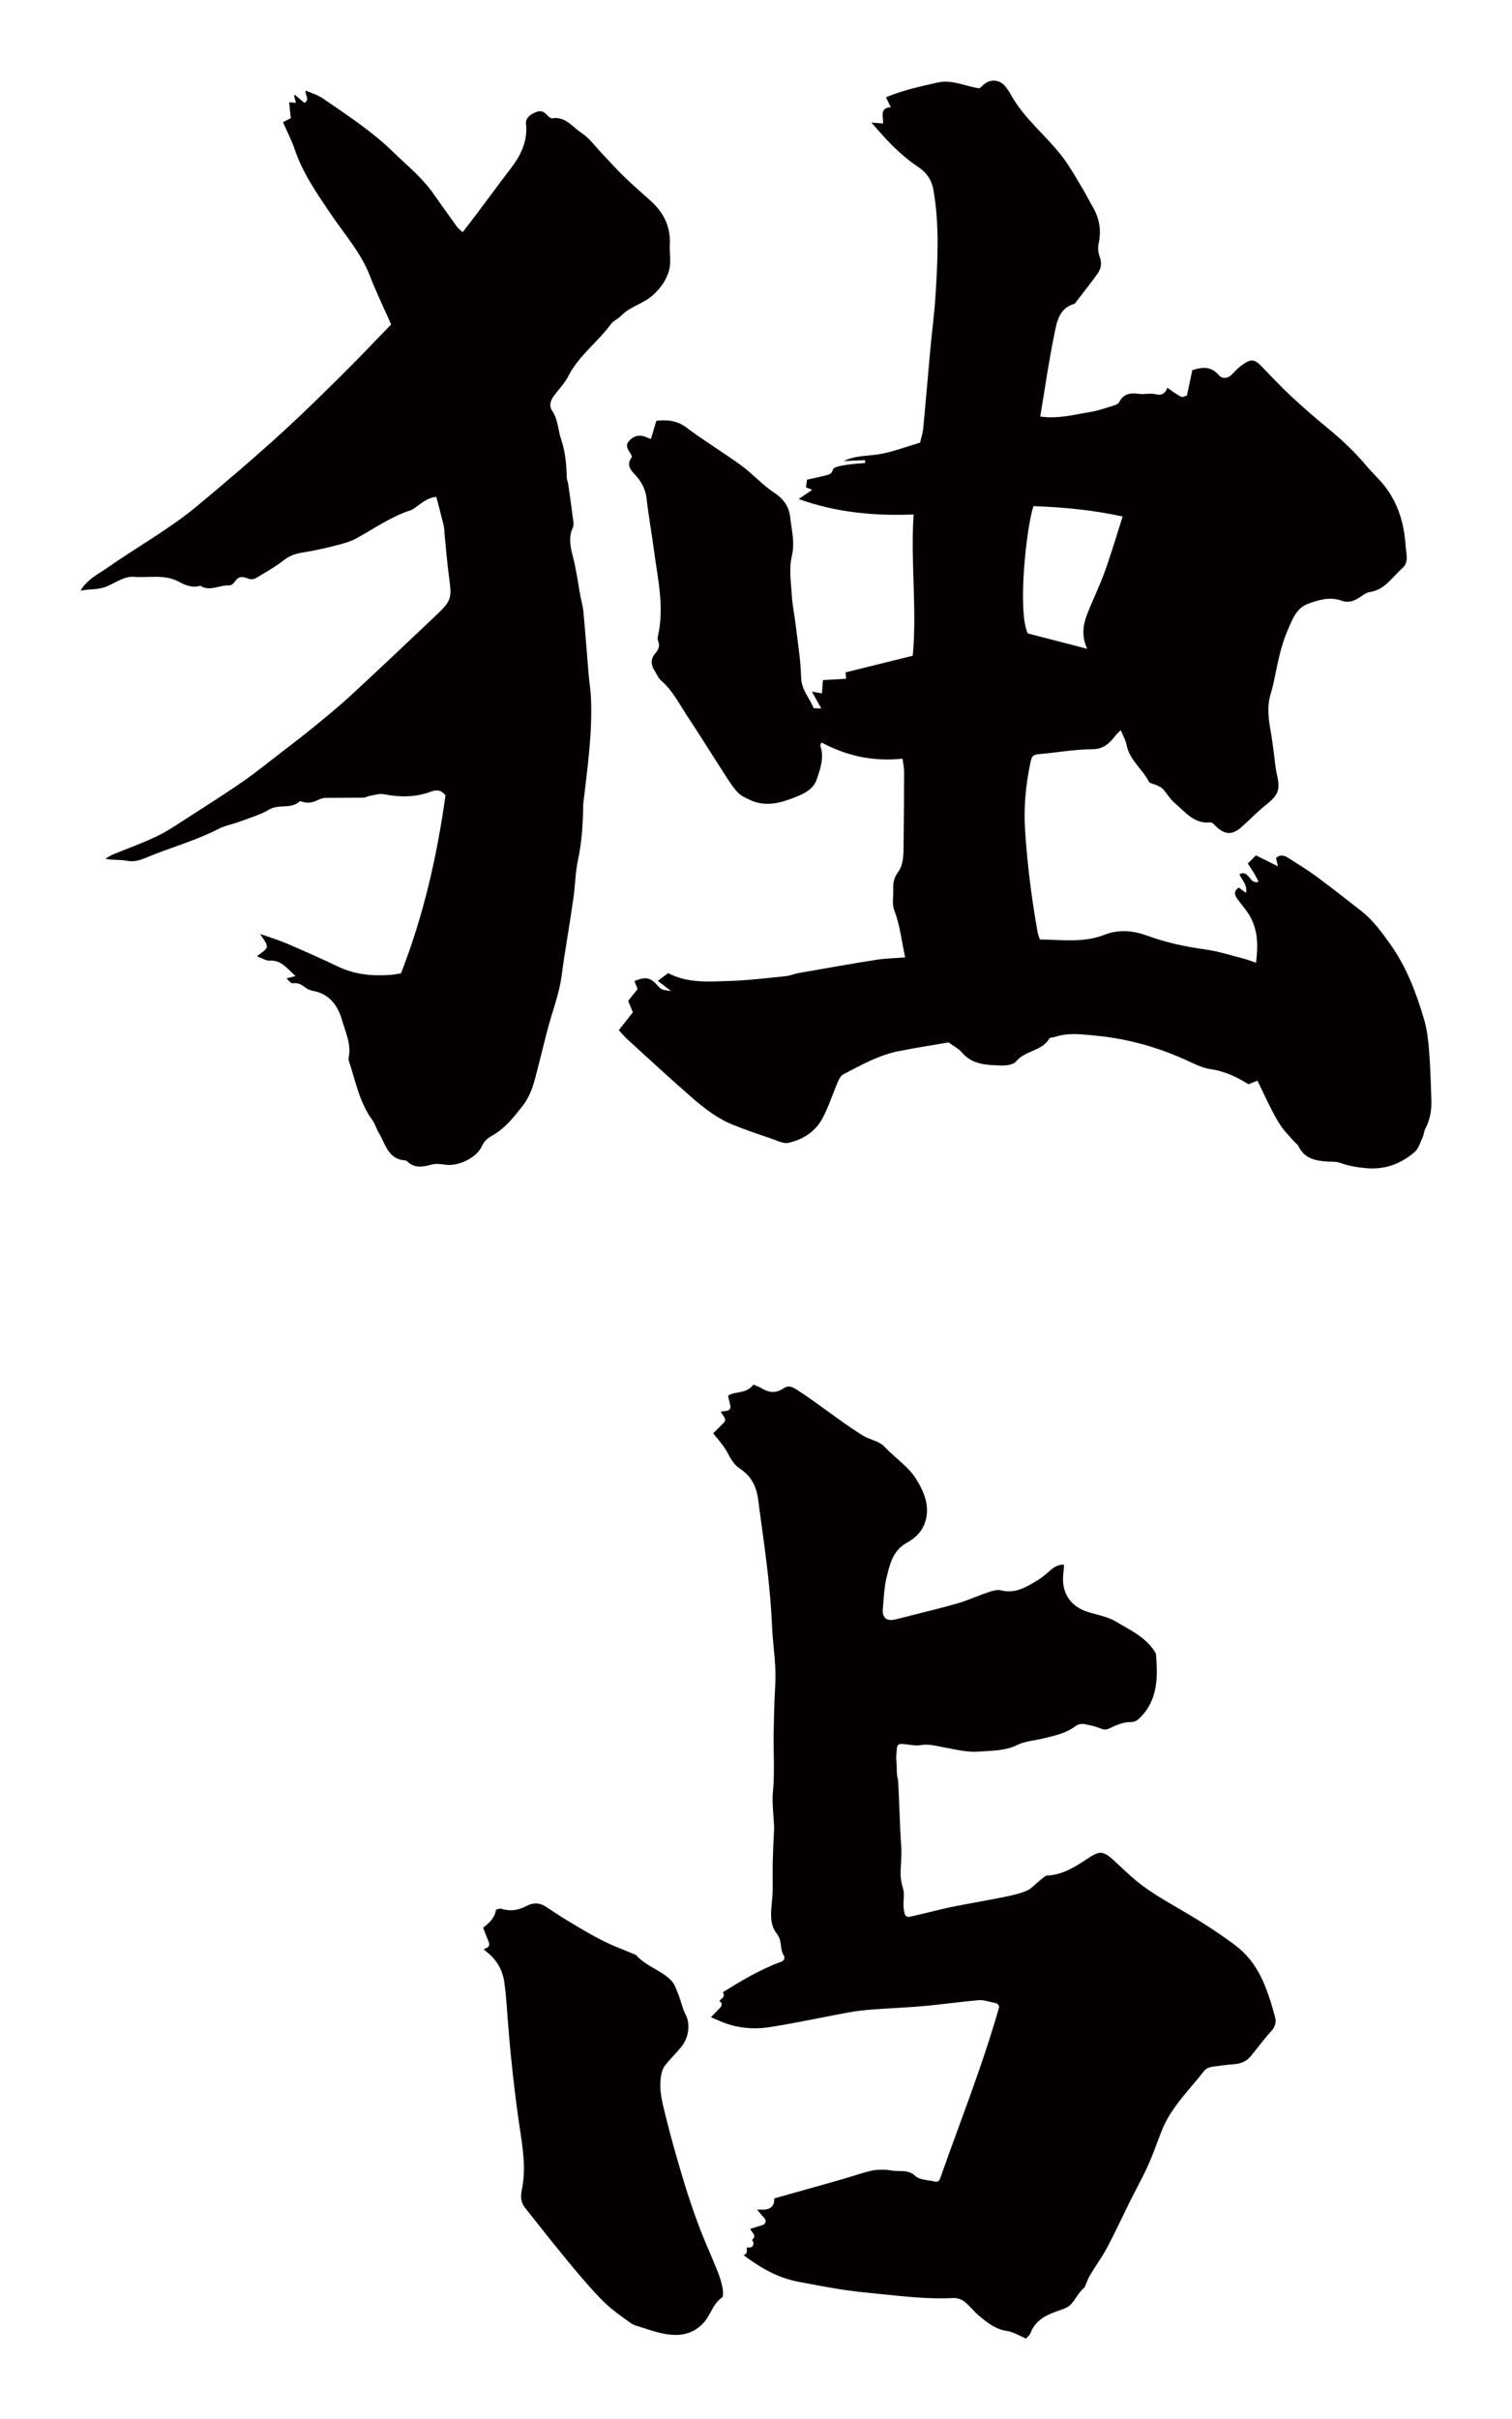 <?xml version="1.0" encoding="utf-8"?>
<!-- Generator: Adobe Illustrator 22.1.0, SVG Export Plug-In . SVG Version: 6.00 Build 0)  -->
<svg version="1.1" id="_x30_" xmlns="http://www.w3.org/2000/svg" xmlns:xlink="http://www.w3.org/1999/xlink" x="0px" y="0px"
	 viewBox="0 0 375.248 600" style="enable-background:new 0 0 375.248 600;" xml:space="preserve">
<style type="text/css">
	.st0{fill:#040000;}
</style>
<g>
	<path class="st0" d="M155.623,257.688c5.365,4.882,10.679,9.824,16.154,14.58c3.082,2.679,6.358,5.193,10.203,6.729
		c3.163,1.264,6.395,2.362,9.621,3.462c1.336,0.455,2.852,1.252,4.083,0.979c3.597-0.799,6.687-2.786,8.449-6.09
		c1.531-2.869,2.508-6.029,3.801-9.03c0.304-0.705,0.753-1.561,1.375-1.882c4.358-2.247,8.659-4.702,13.528-5.69
		c4.304-0.875,8.652-1.528,12.585-2.211c1.354,0.993,2.502,1.541,3.24,2.429c2.615,3.147,6.252,3.164,9.796,3.295
		c1.265,0.047,3.072-0.194,3.741-1.023c2.217-2.745,6.387-2.486,8.226-5.669c0.177-0.306,0.957-0.236,1.436-0.399
		c3.219-1.097,6.481-0.643,9.753-0.343c8.251,0.756,16.088,2.96,23.582,6.48c1.693,0.795,3.476,1.623,5.296,1.874
		c3.501,0.483,6.506,1.971,9.368,3.733c0.67-0.272,1.301-0.527,2.21-0.897c1.172,2.422,2.237,4.72,3.391,6.973
		c0.772,1.509,1.566,3.026,2.538,4.407c0.941,1.336,2.117,2.508,3.201,3.741c0.337,0.384,0.842,0.675,1.048,1.113
		c1.484,3.15,4.316,3.656,7.334,3.849c0.992,0.063,2.056-0.035,2.959,0.292c2.121,0.768,4.244,1.134,6.508,1.335
		c4.699,0.415,8.651-1.074,12.065-4.042c0.989-0.86,1.392-2.422,1.985-3.699c0.296-0.637,0.301-1.417,0.631-2.027
		c1.269-2.348,1.604-4.862,1.501-7.469c-0.154-3.88-0.228-7.767-0.537-11.636c-0.212-2.648-0.482-5.354-1.226-7.887
		c-1.94-6.608-4.333-13.032-8.392-18.735c-2.158-3.032-4.318-6.016-7.271-8.322c-3.697-2.887-7.381-5.793-11.156-8.575
		c-2.212-1.63-4.582-3.047-6.896-4.535c-1.007-0.647-2.049-0.963-3.064,0.008c0.13,0.559,0.253,1.088,0.478,2.059
		c-2.067-1.032-3.771-1.883-5.467-2.729c-0.763,0.768-1.37,1.38-2.02,2.035c0.534,0.814,1.008,1.486,1.426,2.189
		c0.441,0.743,0.829,1.517,1.259,2.311c-2.326,0.86-2.276-3.111-4.776-1.844c0.647,1.49,2.059,2.63,1.649,4.625
		c-0.748-0.551-1.289-0.95-1.799-1.327c-1.394,0.937-1.025,1.927-0.268,2.938c0.923,1.234,1.942,2.407,2.759,3.707
		c2.299,3.659,2.324,7.636,1.798,12.005c-1.264-0.427-2.109-0.773-2.985-0.995c-3.181-0.809-6.335-1.847-9.569-2.296
		c-4.899-0.681-9.668-1.672-14.323-3.381c-3.508-1.289-7.045-1.71-10.803-0.24c-5.179,2.026-10.657,1.193-15.984,1.14
		c-0.25-0.802-0.458-1.283-0.547-1.784c-1.494-8.386-2.566-16.814-3.114-25.327c-0.361-5.606,0.148-11.069,1.281-16.519
		c0.439-2.111,0.609-2.193,2.857-2.401c4.175-0.388,8.343-1.131,12.517-1.146c2.932-0.011,4.391-1.595,5.904-3.529
		c0.286-0.365,0.657-0.665,1.194-1.2c0.576,1.43,1.217,2.513,1.441,3.676c0.717,3.709,3.876,5.899,5.496,9.042
		c0.281,0.544,1.4,0.635,2.105,0.987c0.505,0.253,1.064,0.506,1.43,0.911c1.014,1.124,1.791,2.503,2.929,3.464
		c2.602,2.198,4.795,5.25,8.883,4.787c0.36-0.041,0.832,0.491,1.179,0.831c2.365,2.315,4.184,2.408,6.603,0.245
		c1.978-1.769,3.818-3.706,5.893-5.351c3.146-2.494,3.671-3.816,2.797-7.556c-0.417-1.782-0.529-3.634-0.784-5.454
		c-0.239-1.716-0.427-3.442-0.738-5.145c-0.571-3.126-0.997-6.234-0.05-9.372c0.385-1.275,0.691-2.578,0.964-3.883
		c0.838-4.003,1.567-8.04,3.212-11.815c1.145-2.629,2.135-5.611,5.048-6.69c2.632-0.974,5.495-1.843,8.374-0.8
		c1.769,0.641,3.169,0.068,4.589-0.878c0.747-0.498,1.542-1.129,2.38-1.249c3.787-0.541,5.605-3.706,8.114-5.922
		c1.707-1.509,0.959-3.541,0.838-5.439c-0.353-5.511-1.822-10.631-5.278-15.019c-1.396-1.772-3.102-3.298-4.55-5.034
		c-2.97-3.56-6.354-6.665-9.938-9.594c-3.009-2.459-5.937-5.028-8.777-7.68c-2.465-2.301-4.771-4.774-7.121-7.197
		c-1.839-1.896-2.602-2.047-4.764-0.551c-0.918,0.636-1.741,1.44-2.502,2.264c-1.111,1.203-2.474,1.458-3.489,0.311
		c-1.776-2.008-3.757-2.103-6.531-1.17c-0.393,1.845-0.841,3.951-1.335,6.27c-0.289,0.073-1.015,0.512-1.431,0.311
		c-1.154-0.559-2.179-1.384-3.441-2.228c-0.501,1.477-1.414,1.995-3.047,1.584c-1.249-0.314-2.67,0.126-3.97-0.067
		c-2.137-0.316-3.871-0.064-4.944,2.086c-0.187,0.375-0.775,0.636-1.23,0.773c-1.943,0.59-3.875,1.303-5.866,1.623
		c-3.981,0.64-7.939,1.77-12.474,1.148c1.158-6.926,2.109-13.702,3.491-20.388c0.613-2.971,1.096-6.409,4.868-7.543
		c0.336-0.101,0.581-0.564,0.83-0.889c1.683-2.192,3.412-4.352,5.009-6.605c0.85-1.2,1.17-2.536,0.597-4.086
		c-0.373-1.009-0.566-2.259-0.333-3.286c0.764-3.367,0.225-6.429-1.516-9.358c-0.839-1.412-1.546-2.902-2.396-4.306
		c-1.532-2.534-2.971-5.144-4.725-7.519c-4.14-5.604-9.912-9.872-13.278-16.126c-0.336-0.625-0.772-1.205-1.211-1.766
		c-1.463-1.866-4.043-1.927-5.667-0.171c-0.267,0.289-0.618,0.5-0.785,0.632c-3.619-0.517-6.781-2.264-10.469-1.413
		c-4.231,0.977-8.465,1.852-12.714,3.64c0.432,0.874,0.773,1.564,1.217,2.463c-2.862,0.137-1.849,2.318-1.922,4.029
		c-0.862-0.067-1.612-0.125-2.899-0.225c3.649,4.25,7.111,8.002,11.388,10.852c2.274,1.516,3.565,3.244,4.043,6.07
		c1.49,8.792,1.016,17.578,0.448,26.373c-0.282,4.365-0.87,8.708-1.271,13.065c-0.595,6.462-1.121,12.928-1.742,19.387
		c-0.124,1.291-0.545,2.554-0.786,3.638c-3.356,0.997-6.334,2.105-9.41,2.735c-3.147,0.646-6.472,0.308-9.52,1.823
		c1.751-0.069,3.502-0.14,5.254-0.209c0.014,0.235,0.028,0.469,0.042,0.704c-1.598,0.149-3.213,0.204-4.789,0.479
		c-1.143,0.199-2.994,0.468-3.179,1.101c-0.316,1.079-0.887,1.255-1.628,1.446c-1.57,0.404-3.161,0.725-4.823,1.097
		c-0.081,0.539-0.185,1.22-0.287,1.894c0.484,0.194,0.939,0.376,1.571,0.63c-1.204,0.818-2.204,1.498-3.355,2.281
		c9.301,3.357,18.749,4.217,28.516,3.834c-0.777,11.931,0.868,23.493-0.214,35.031c-5.737,1.42-11.203,2.775-16.676,4.131
		c0.036,0.364,0.075,0.764,0.153,1.571c-1.904,0.117-3.756,0.231-5.768,0.354c-0.078,0.996-0.161,2.076-0.255,3.275
		c-0.813-0.142-1.54-0.271-2.472-0.434c0.797,1.442,1.449,2.621,2.316,4.189c-1.038-0.08-1.844,0.022-1.925-0.174
		c-1.025-2.504-3.01-4.49-3.08-7.546c-0.098-4.332-0.836-8.651-1.344-12.971c-0.287-2.439-0.812-4.861-0.958-7.306
		c-0.195-3.272-0.744-6.709-0.003-9.802c0.817-3.41-0.059-6.495-0.406-9.665c-0.264-2.41-1.516-4.449-3.853-5.974
		c-2.973-1.941-5.39-4.713-8.272-6.82c-4.454-3.255-9.215-6.096-13.618-9.415c-2.39-1.801-4.794-1.947-7.467-1.691
		c-0.47,1.571-0.895,2.992-1.352,4.52c-0.875-0.321-1.419-0.584-1.992-0.717c-1.464-0.339-2.641,0.244-3.547,1.345
		c-0.836,1.016-0.195,1.917,0.358,2.809c0.203,0.329,0.55,0.885,0.432,1.049c-1.772,2.445,0.387,3.701,1.548,5.229
		c1.137,1.497,1.9,3.053,2.119,5.004c0.49,4.384,1.291,8.732,1.869,13.108c0.921,6.98,2.586,13.933,0.955,21.035
		c-0.089,0.386-0.116,0.864,0.033,1.211c0.525,1.231,0.088,2.204-0.694,3.108c-1.182,1.366-1.123,2.78-0.201,4.236
		c0.544,0.859,0.946,1.894,1.686,2.531c2.778,2.394,4.378,5.63,6.337,8.598c3.387,5.13,6.631,10.355,9.973,15.517
		c0.836,1.291,1.705,2.598,2.771,3.692c0.734,0.753,1.799,1.218,2.772,1.695c4.17,2.045,8.198,0.702,12.055-0.871
		c1.924-0.786,3.943-1.939,4.698-4.202c0.899-2.696,1.886-5.398,0.865-8.311c-0.065-0.184,0.191-0.48,0.322-0.781
		c6.21,3.307,12.703,4.773,20.084,4.009c0.154,1.23,0.386,2.225,0.385,3.221c-0.007,6.062-0.046,12.123-0.123,18.184
		c-0.03,2.364,0.019,4.896-1.429,6.82c-1.133,1.505-1.18,2.985-1.136,4.61c0.044,1.639-0.386,3.117,0.316,4.955
		c1.364,3.564,1.779,7.492,2.635,11.49c-2.51,0.2-4.865,0.236-7.167,0.599c-6.365,1.004-12.711,2.132-19.059,3.243
		c-1.208,0.212-2.375,0.714-3.585,0.836c-4.588,0.463-9.178,1.031-13.78,1.17c-5.088,0.154-10.283,0.625-15.249-1.942
		c-0.768,0.582-1.594,1.209-2.538,1.924c1.106,0.85,1.984,1.524,3.29,2.527c-2.421-0.355-2.421-0.355-3.391-1.419
		c-1.82-1.997-2.857-2.206-5.709-1.077c0.286,0.722,0.572,1.445,0.796,2.009c-0.88,1.089-1.632,2.021-2.35,2.91
		c0.426,1.031,0.812,1.968,1.169,2.834c-1.171,1.486-2.286,2.902-3.49,4.43C154.388,256.372,154.958,257.083,155.623,257.688z
		 M256.49,125.527c7.255,0.26,14.495,0.92,22.126,2.567c-1.53,4.77-2.834,9.254-4.416,13.637c-1.284,3.557-2.964,6.971-4.347,10.496
		c-1.063,2.709-1.506,5.509-0.033,8.688c-5.111-1.322-9.849-2.548-14.748-3.815C252.505,151.78,254.655,131.02,256.49,125.527z"/>
	<path class="st0" d="M33.136,143.056c3.747,0.324,7.657-0.741,11.326,1.259c1.451,0.791,3.314,1.579,5.219,0.956
		c2.421,1.527,4.824-0.232,7.246-0.081c0.439,0.028,1.076-0.484,1.349-0.917c0.864-1.374,1.9-1.362,3.243-0.791
		c0.532,0.226,1.383,0.252,1.855-0.027c2.47-1.46,4.99-2.887,7.243-4.646c1.546-1.206,3.159-1.577,4.986-1.864
		c2.722-0.426,5.418-1.059,8.088-1.746c1.667-0.43,3.382-0.912,4.874-1.737c4.372-2.419,8.479-5.325,13.302-6.892
		c0.795-0.257,1.471-0.906,2.179-1.407c1.245-0.882,2.476-1.779,4.238-1.924c0.631,2.427,1.268,4.76,1.832,7.111
		c0.179,0.745,0.162,1.537,0.239,2.308c0.319,3.189,0.558,6.388,0.975,9.563c0.859,6.532,0.932,6.561-3.796,11.045
		c-6.894,6.538-13.801,13.063-20.785,19.503c-2.911,2.685-6.002,5.179-9.071,7.687c-2.609,2.131-5.295,4.169-7.966,6.224
		c-3.138,2.415-6.214,4.921-9.466,7.173c-4.373,3.028-8.871,5.877-13.35,8.751c-2.603,1.67-5.166,3.458-7.94,4.796
		c-3.562,1.719-7.323,3.025-10.984,4.542c-0.644,0.267-1.221,0.698-1.829,1.053c1.882,0.401,3.663,0.148,5.324,0.487
		c1.838,0.373,3.362-0.165,4.92-0.818c5.886-2.466,12.09-4.115,17.795-7.063c1.689-0.872,3.653-1.198,5.454-1.874
		c2.443-0.917,5.006-1.666,7.23-2.974c2.372-1.395,5.344-0.002,7.473-1.982c0.132-0.123,0.565,0.022,0.835,0.113
		c1.402,0.471,2.655,0.047,3.912-0.549c0.503-0.239,1.081-0.435,1.629-0.444c3.173-0.047,6.347-0.015,9.521-0.059
		c0.464-0.006,0.916-0.33,1.389-0.408c1.211-0.198,2.494-0.668,3.635-0.445c4,0.782,7.893,0.787,11.749-0.656
		c1.261-0.472,2.492-0.507,3.55,0.974c-2.091,15.018-5.47,29.892-11.052,44.121c-1.019,0.15-1.77,0.309-2.53,0.364
		c-4.481,0.33-8.835-0.047-12.984-2.016c-4.203-1.996-8.455-3.89-12.732-5.723c-2.087-0.894-4.278-1.545-6.663-2.391
		c0.702,1.27,1.715,2.286,1.623,3.189c-0.079,0.777-1.418,1.427-2.432,2.343c1.202,0.432,2.201,1.13,3.152,1.069
		c2.809-0.179,4.238,1.848,6.403,3.829c-0.743,0.186-1.485,0.37-2.227,0.556c0.709,0.818,1.149,1.27,1.53,1.225
		c1.248-0.147,2.176,0.259,3.115,1.057c0.562,0.477,1.392,0.729,2.142,0.877c4.01,0.787,6.025,3.832,6.982,7.209
		c0.845,2.981,2.362,5.994,1.639,9.315c-0.077,0.354,0.052,0.781,0.172,1.146c1.599,4.898,2.567,10.04,5.719,14.333
		c0.672,0.916,0.966,2.099,1.558,3.085c1.684,2.806,2.304,6.66,6.652,6.922c0.173,0.01,0.366,0.155,0.502,0.286
		c1.79,1.724,3.785,1.319,5.909,0.757c1.051-0.278,2.264-0.185,3.361-0.002c3.218,0.537,7.853-1.611,9.225-4.618
		c0.532-1.165,1.256-1.874,2.314-2.452c3.293-1.798,5.553-4.657,7.807-7.559c2.488-3.203,3.099-7.062,4.095-10.795
		c0.795-2.982,1.479-5.995,2.295-8.971c0.842-3.072,1.907-6.087,2.643-9.183c0.582-2.451,0.812-4.986,1.202-7.484
		c0.788-5.055,1.626-10.103,2.349-15.167c0.446-3.122,0.466-6.324,1.129-9.393c0.885-4.09,1.16-8.198,1.267-12.344
		c0.015-0.577-0.002-1.159,0.063-1.732c1.013-8.842,2.325-17.665,1.852-26.607c-0.087-1.638-0.379-3.264-0.517-4.9
		c-0.449-5.309-0.841-10.623-1.326-15.929c-0.123-1.342-0.522-2.657-0.769-3.989c-0.601-3.232-1.005-6.514-1.838-9.683
		c-0.636-2.42-1.121-4.702-0.067-7.091c0.188-0.426,0.258-0.965,0.198-1.429c-0.402-3.146-0.844-6.288-1.294-9.428
		c-0.082-0.574-0.357-1.133-0.369-1.702c-0.067-3.196-0.359-6.369-1.388-9.403c-0.803-2.367-0.755-4.968-2.258-7.161
		c-0.846-1.234-0.335-2.621,0.555-3.796c1.175-1.549,2.577-2.986,3.448-4.692c2.616-5.127,7.319-8.497,10.655-13.006
		c0.609-0.824,1.747-1.237,2.469-2.001c2.28-2.414,5.692-3.003,8.12-5.333c1.776-1.704,3.025-3.43,3.727-5.715
		c0.675-2.196,0.136-4.398,0.25-6.577c0.239-4.585-1.572-8.051-4.85-10.984c-2.22-1.986-4.467-3.945-6.603-6.017
		c-1.873-1.817-3.602-3.782-5.407-5.669c-1.659-1.734-3.103-3.81-5.065-5.083c-2.228-1.444-3.954-4.144-7.262-3.617
		c-0.466,0.074-1.127-0.656-1.595-1.118c-0.95-0.937-1.913-0.696-2.931-0.195c-1.107,0.544-2.107,1.327-1.972,2.619
		c0.451,4.289-1.226,7.783-3.732,11.058c-2.891,3.778-5.706,7.615-8.565,11.419c-1.09,1.45-2.209,2.877-3.431,4.466
		c-0.572-0.537-1.052-0.866-1.374-1.31c-1.992-2.745-3.965-5.505-5.914-8.281c-2.819-4.015-6.631-7.059-10.102-10.441
		c-5.241-5.108-11.365-9.04-17.338-13.169c-1.22-0.845-2.732-1.265-4.217-1.929c-0.229,1.269,1.134,2.194-0.344,3.053
		c-0.745-0.639-1.519-1.306-2.302-1.961c-0.036-0.029-0.165,0.051-0.251,0.081c0.144,0.599,0.289,1.198,0.45,1.865
		c-0.646-0.053-1.061-0.088-1.668-0.138c0.152,1.474,0.279,2.701,0.409,3.962c-0.61,0.308-1.179,0.596-1.94,0.981
		c1.016,2.323,2.149,4.48,2.918,6.759c1.981,5.878,5.471,10.864,8.89,15.935c3.403,5.046,7.527,9.626,9.771,15.44
		c1.568,4.061,3.482,7.99,5.264,12.03c-4.011,4.127-7.772,8.113-11.661,11.969c-4.811,4.77-9.634,9.536-14.624,14.116
		c-7.062,6.484-14.362,12.694-21.733,18.837c-7.029,5.858-14.975,10.217-22.393,15.415c-2.341,1.64-5.03,2.86-6.659,5.677
		c2.266-0.434,4.535-0.154,6.673-1.113C28.78,144.419,31.059,142.878,33.136,143.056z"/>
	<path class="st0" d="M267.081,569.79c0.584-0.872,1.185-1.772,2.095-2.471c0.011-0.048,0.025-0.09,0.039-0.123
		c0.121-0.277,0.236-0.558,0.349-0.839c0.291-0.716,0.593-1.458,1.011-2.158c0.552-0.925,1.142-1.831,1.731-2.735
		c0.851-1.306,1.73-2.656,2.461-4.032c1.285-2.419,2.503-4.936,3.681-7.371c0.653-1.349,1.306-2.7,1.973-4.042
		c0.541-1.087,1.101-2.165,1.661-3.244c0.968-1.864,1.969-3.791,2.842-5.723c0.855-1.891,1.606-3.888,2.331-5.817
		c0.337-0.896,0.674-1.792,1.022-2.683c1.71-4.373,4.666-7.862,7.525-11.236c1.028-1.213,2.09-2.468,3.069-3.735
		c0.411-0.533,1.136-0.869,2.213-1.027c1.887-0.277,3.637-0.478,5.353-0.616c1.683-0.135,2.983-0.782,3.976-1.978
		c0.615-0.741,1.211-1.498,1.807-2.255c1.038-1.317,2.112-2.68,3.277-3.945c0.958-1.04,1.291-2.229,0.963-3.437
		c-1.956-7.182-4.052-13.486-9.931-17.893c-5.178-3.882-10.524-7.089-15.071-9.714c-3.174-1.833-5.794-3.438-8.269-5.312
		c-1.757-1.331-3.384-2.851-4.957-4.322c-0.727-0.68-1.454-1.36-2.194-2.022c-1.205-1.079-2.067-1.538-2.88-1.538
		c-0.691,0-1.487,0.316-2.582,1.022l-0.834,0.542c-2.943,1.922-5.986,3.908-9.947,4.094c-0.316,0.015-0.905,0.524-1.334,0.895
		c-0.248,0.214-0.494,0.426-0.737,0.608c-0.305,0.228-0.59,0.495-0.875,0.76c-0.605,0.562-1.23,1.144-2.046,1.485
		c-1.75,0.732-3.586,1.154-5.31,1.501c-2.335,0.47-4.678,0.901-7.021,1.332c-1.948,0.358-3.895,0.717-5.838,1.098
		c-1.718,0.337-3.908,0.874-6.026,1.394c-1.757,0.431-3.48,0.852-4.896,1.153c-0.069,0.015-0.139,0.022-0.208,0.022
		c-0.433,0-0.828-0.284-0.955-0.715c-0.406-1.379-0.336-2.613-0.274-3.701c0.052-0.931,0.098-1.736-0.139-2.518
		c-0.741-2.452-0.667-3.805-0.543-6.047c0.053-0.97,0.117-2.135,0.134-3.595c-0.257-3.535-0.37-6.487-0.49-9.614
		c-0.093-2.437-0.189-4.949-0.36-7.864c-0.297-0.847-0.314-1.961-0.329-3.04c-0.008-0.559-0.012-1.087-0.07-1.484
		c-0.117-0.803-0.036-1.606,0.042-2.382c0.033-0.33,0.068-0.669,0.087-1.018c0.015-0.267,0.137-0.517,0.337-0.693
		c0.182-0.16,0.416-0.248,0.657-0.248c0.024,0,0.049,0.001,0.073,0.003c0.643,0.047,1.251,0.121,1.829,0.193
		c0.755,0.093,1.469,0.181,2.112,0.181c0.303,0,0.599-0.019,0.89-0.069c0.436-0.075,0.87-0.111,1.327-0.111
		c1.024,0,1.975,0.186,2.895,0.367l0.75,0.143c0.677,0.122,1.357,0.258,2.04,0.395c2.101,0.42,4.273,0.854,6.328,0.854
		c0.35,0,0.7-0.013,1.048-0.04c0.598-0.047,1.202-0.082,1.808-0.116c2.604-0.15,5.296-0.305,7.719-1.503
		c1.372-0.678,2.89-0.953,4.359-1.218c0.627-0.113,1.255-0.226,1.867-0.372l0.626-0.149c2.827-0.669,5.498-1.3,7.742-3.027
		c0.398-0.306,0.983-0.481,1.607-0.481c0.204,0,0.403,0.02,0.581,0.055c1.218,0.245,2.599,0.523,3.87,1.044
		c0.486,0.199,0.852,0.288,1.19,0.288c0.334,0,0.674-0.09,1.071-0.283c1.621-0.788,3.352-1.557,5.136-1.557
		c1.123,0,1.704-0.357,2.386-1.017c4.564-4.419,4.498-10.213,4.039-15.768c-0.015-0.186-0.158-0.484-0.424-0.884
		c-1.951-2.934-4.896-4.61-8.014-6.386c-0.565-0.322-1.128-0.643-1.685-0.97c-1.356-0.801-2.958-1.231-4.655-1.686
		c-0.716-0.193-1.431-0.385-2.129-0.605c-4.492-1.419-6.702-4.957-6.065-9.707c0.087-0.65,0.104-1.316,0.123-2.022
		c0-0.006,0-0.013,0-0.019c-1.241,0.016-2.22,0.412-3.259,1.318l-0.316,0.277c-0.891,0.78-1.812,1.589-2.866,2.224l-0.461,0.279
		c-2.049,1.246-4.167,2.535-6.798,2.535h0c-0.689,0-1.391-0.091-2.085-0.271c-0.152-0.04-0.328-0.06-0.524-0.06
		c-0.734,0-1.622,0.272-2.397,0.527c-1.113,0.367-2.206,0.795-3.299,1.223c-1.466,0.573-2.983,1.166-4.54,1.608
		c-3.448,0.977-6.977,1.858-10.39,2.71c-1.535,0.383-3.069,0.767-4.601,1.16c-0.575,0.147-1.021,0.216-1.4,0.216
		c-0.64,0-1.146-0.202-1.504-0.599c-0.588-0.652-0.573-1.638-0.482-2.516c0.071-0.681,0.124-1.366,0.178-2.051
		c0.141-1.802,0.286-3.665,0.748-5.46l0.185-0.734c0.693-2.78,1.478-5.931,4.812-7.793c2.272-1.268,3.724-2.837,4.439-4.794
		c1.57-4.299-0.353-8.218-2.204-11.152c-1.16-1.839-2.855-3.346-4.65-4.941c-1.045-0.929-2.125-1.889-3.099-2.927
		c-0.818-0.872-1.904-1.285-3.053-1.722c-0.814-0.31-1.656-0.63-2.451-1.127c-3.176-1.994-5.936-4.005-8.606-5.95
		c-2.37-1.728-4.822-3.514-7.578-5.299c-0.917-0.595-1.548-0.848-2.108-0.848c-0.444,0-0.882,0.16-1.378,0.505
		c-0.8,0.554-1.653,0.835-2.538,0.835c-0.895,0-1.818-0.291-2.742-0.865c-0.533-0.331-1.174-0.578-1.852-0.839
		c-0.081-0.031-0.162-0.062-0.244-0.094c-1.064,1.451-2.653,1.735-3.967,1.969c-0.92,0.165-1.736,0.31-2.33,0.786l0.579,2.505
		c0.063,0.27,0.01,0.556-0.147,0.786c-0.156,0.23-0.402,0.383-0.678,0.424l-1.577,0.232l0.936,1.455
		c0.253,0.395,0.197,0.913-0.135,1.244l-2.668,2.665c0.236,0.293,0.48,0.587,0.724,0.883c1.07,1.296,2.177,2.636,2.972,4.19
		c0.949,1.855,1.864,2.999,2.966,3.71c3.568,2.302,4.357,5.745,4.659,8.811c0.027,0.284,0.066,0.569,0.104,0.852l0.436,3.187
		c1.158,8.443,2.356,17.173,2.73,25.889c0.094,2.195,0.273,4.026,0.445,5.797c0.288,2.958,0.561,5.752,0.345,9.534
		c-0.239,4.173-0.323,8.289-0.378,12.116c-0.023,1.566,0.004,3.137,0.031,4.706c0.05,2.973,0.103,6.046-0.192,9.066
		c-0.186,1.903-0.084,3.385,0.101,6.077c0.058,0.839,0.123,1.793,0.192,3.026c-0.409,7.492-0.391,9.999-0.369,12.901l0.01,2.001
		c0.001,1.264-0.111,2.465-0.219,3.628c-0.275,2.946-0.512,5.49,1.267,7.776c0.759,0.976,0.889,2.023,1.003,2.947
		c0.102,0.827,0.199,1.609,0.709,2.435c0.158,0.254,0.192,0.566,0.094,0.849c-0.098,0.284-0.318,0.507-0.599,0.611
		c-5.454,1.995-10.124,4.828-14.617,7.618l0.137,0.329c0.164,0.396,0.058,0.851-0.265,1.133l-0.782,0.683
		c0.295,0.128,0.51,0.391,0.577,0.707c0.068,0.325-0.029,0.663-0.26,0.902l-2.382,2.452c0.667,0.279,1.348,0.566,2.023,0.868
		c2.791,1.247,5.779,1.88,8.878,1.88c1.207,0,2.444-0.097,3.678-0.288c4.144-0.641,8.34-1.468,12.399-2.267
		c2.386-0.47,4.772-0.94,7.164-1.377c1.762-0.323,3.72-0.563,5.984-0.735c1.82-0.138,3.643-0.245,5.467-0.352
		c2.388-0.141,4.857-0.285,7.271-0.502c2.16-0.193,4.314-0.446,6.469-0.698c2.31-0.271,4.698-0.55,7.062-0.751
		c0.132-0.01,0.264-0.017,0.397-0.017c0.819,0,1.62,0.202,2.469,0.415c0.446,0.112,0.919,0.232,1.431,0.329
		c0.275,0.052,0.516,0.218,0.663,0.456c0.147,0.239,0.187,0.528,0.11,0.798c-2.963,10.327-6.649,20.404-10.215,30.149
		c-1.484,4.057-2.971,8.122-4.418,12.228c-0.143,0.406-0.525,0.665-0.939,0.665c-0.078,0-0.158-0.01-0.237-0.029
		c-0.557-0.136-1.114-0.219-1.644-0.298c-1.278-0.193-2.485-0.374-3.346-1.163c-1.24-1.136-2.538-1.15-4.18-1.168l-0.345-0.004
		c-0.528-0.007-1.055-0.083-1.582-0.163c-0.452-0.068-0.904-0.141-1.355-0.141l-0.586-0.002c-0.973,0-1.999,0.019-2.917,0.254
		c-1.654,0.421-3.327,0.936-4.944,1.433c-1.087,0.334-2.175,0.669-3.269,0.98c-3.925,1.119-7.856,2.218-11.837,3.334l-3.961,1.109
		c0.076,0.755-0.065,1.363-0.427,1.844c-0.469,0.623-1.258,0.94-2.344,0.94l-0.649-0.015c-0.261,0-0.527,0.011-0.808,0.029
		l1.871,2.181c0.218,0.253,0.294,0.6,0.202,0.922c-0.091,0.322-0.339,0.576-0.658,0.676l-3.154,0.996l0.845,1.218
		c0.169,0.243,0.221,0.548,0.142,0.833c-0.075,0.273-0.264,0.501-0.517,0.626l0.251,0.44c0.176,0.308,0.175,0.687-0.003,0.994
		c-0.179,0.307-0.507,0.497-0.862,0.497h-0.705l0.058,0.818c0.022,0.316-0.106,0.623-0.347,0.828
		c-0.144,0.123-0.318,0.2-0.501,0.227c0.013,0.01,0.025,0.02,0.038,0.029c3.552,2.659,7.947,5.521,13.615,6.595l0.789,0.15
		c5.18,0.983,10.536,2.001,15.82,2.505c1.444,0.138,2.888,0.289,4.333,0.44c4.714,0.495,9.588,1.007,14.389,1.006
		c1.031,0,2.063-0.023,3.263-0.079c0.926,0,1.971,0.375,2.662,0.953c0.673,0.565,1.275,1.194,1.856,1.802
		c0.577,0.604,1.121,1.174,1.719,1.672c2.231,1.857,4.143,3.308,6.727,3.709c1.264,0.196,2.432,0.756,3.67,1.35
		c0.389,0.186,0.794,0.381,1.22,0.572c0.018-0.017,0.036-0.034,0.054-0.052c0.421-0.401,0.9-0.857,1.077-1.321
		c1.36-3.561,4.468-4.66,7.21-5.631c0.428-0.151,0.85-0.301,1.258-0.458C265.6,572.005,266.286,570.979,267.081,569.79z"/>
	<path class="st0" d="M130.254,547.488l2.453,3.099c1.479,1.873,2.958,3.746,4.459,5.603l0.279,0.344
		c2.232,2.76,4.539,5.614,6.893,8.339c2.116,2.45,4.043,4.642,6.195,6.661c1.397,1.31,3.018,2.476,4.585,3.603
		c0.457,0.329,0.914,0.657,1.365,0.99c0.386,0.283,0.918,0.53,1.581,0.733c0.601,0.184,1.201,0.377,1.802,0.571
		c1.699,0.549,3.457,1.115,5.195,1.422c0.927,0.164,1.809,0.247,2.621,0.247c2.933,0,5.286-1.084,7.194-3.315
		c0.564-0.659,0.989-1.439,1.439-2.264c0.751-1.378,1.528-2.804,2.963-3.779c0.134-0.198,0.241-1.081,0.113-1.892
		c-0.215-1.365-0.631-2.83-1.235-4.354c-0.655-1.65-1.351-3.285-2.046-4.919c-0.9-2.114-1.831-4.3-2.658-6.494
		c-1.401-3.717-2.718-7.629-3.917-11.625c-1.287-4.294-2.948-9.969-4.374-15.794l-0.18-0.729c-0.694-2.797-1.412-5.69-0.973-8.747
		c0.128-0.894,0.36-2.031,1.021-2.884c0.699-0.901,1.47-1.743,2.216-2.556c0.631-0.689,1.264-1.378,1.85-2.103
		c1.87-2.311,2.299-5.717,1.019-8.1c-0.483-0.899-0.769-1.863-1.045-2.794c-0.174-0.587-0.347-1.176-0.574-1.739l-0.309-0.794
		c-0.392-1.029-0.798-2.094-1.427-2.81c-1.142-1.301-2.649-2.176-4.245-3.103c-1.639-0.951-3.332-1.935-4.714-3.465
		c-0.804-0.338-1.613-0.665-2.421-0.992c-1.855-0.749-3.772-1.525-5.608-2.432c-2.543-1.257-5.01-2.727-7.396-4.15l-0.591-0.352
		c-2.236-1.331-4.447-2.778-6.314-4.018c-0.81-0.538-1.652-0.811-2.504-0.811c-0.705,0-1.423,0.187-2.135,0.555
		c-1.498,0.775-2.795,1.135-4.085,1.135c-0.789,0-1.566-0.132-2.461-0.406c-0.359,0-0.881,0.15-1.196,0.282
		c-0.276,2.052-1.675,3.213-2.92,4.245c-0.087,0.072-0.175,0.145-0.262,0.218l1.447,3.701c0.192,0.493-0.034,1.05-0.516,1.27
		l-0.803,0.365c0.342,0.305,0.628,0.557,0.925,0.795c2.382,1.911,3.799,4.419,4.212,7.454c0.246,1.799,0.421,3.464,0.534,5.09
		c0.822,11.777,1.954,22.295,3.461,32.157c0.766,5.008,1.319,9.538,0.327,14.266C129.119,545.004,129.36,546.363,130.254,547.488z"
		/>
</g>
</svg>

